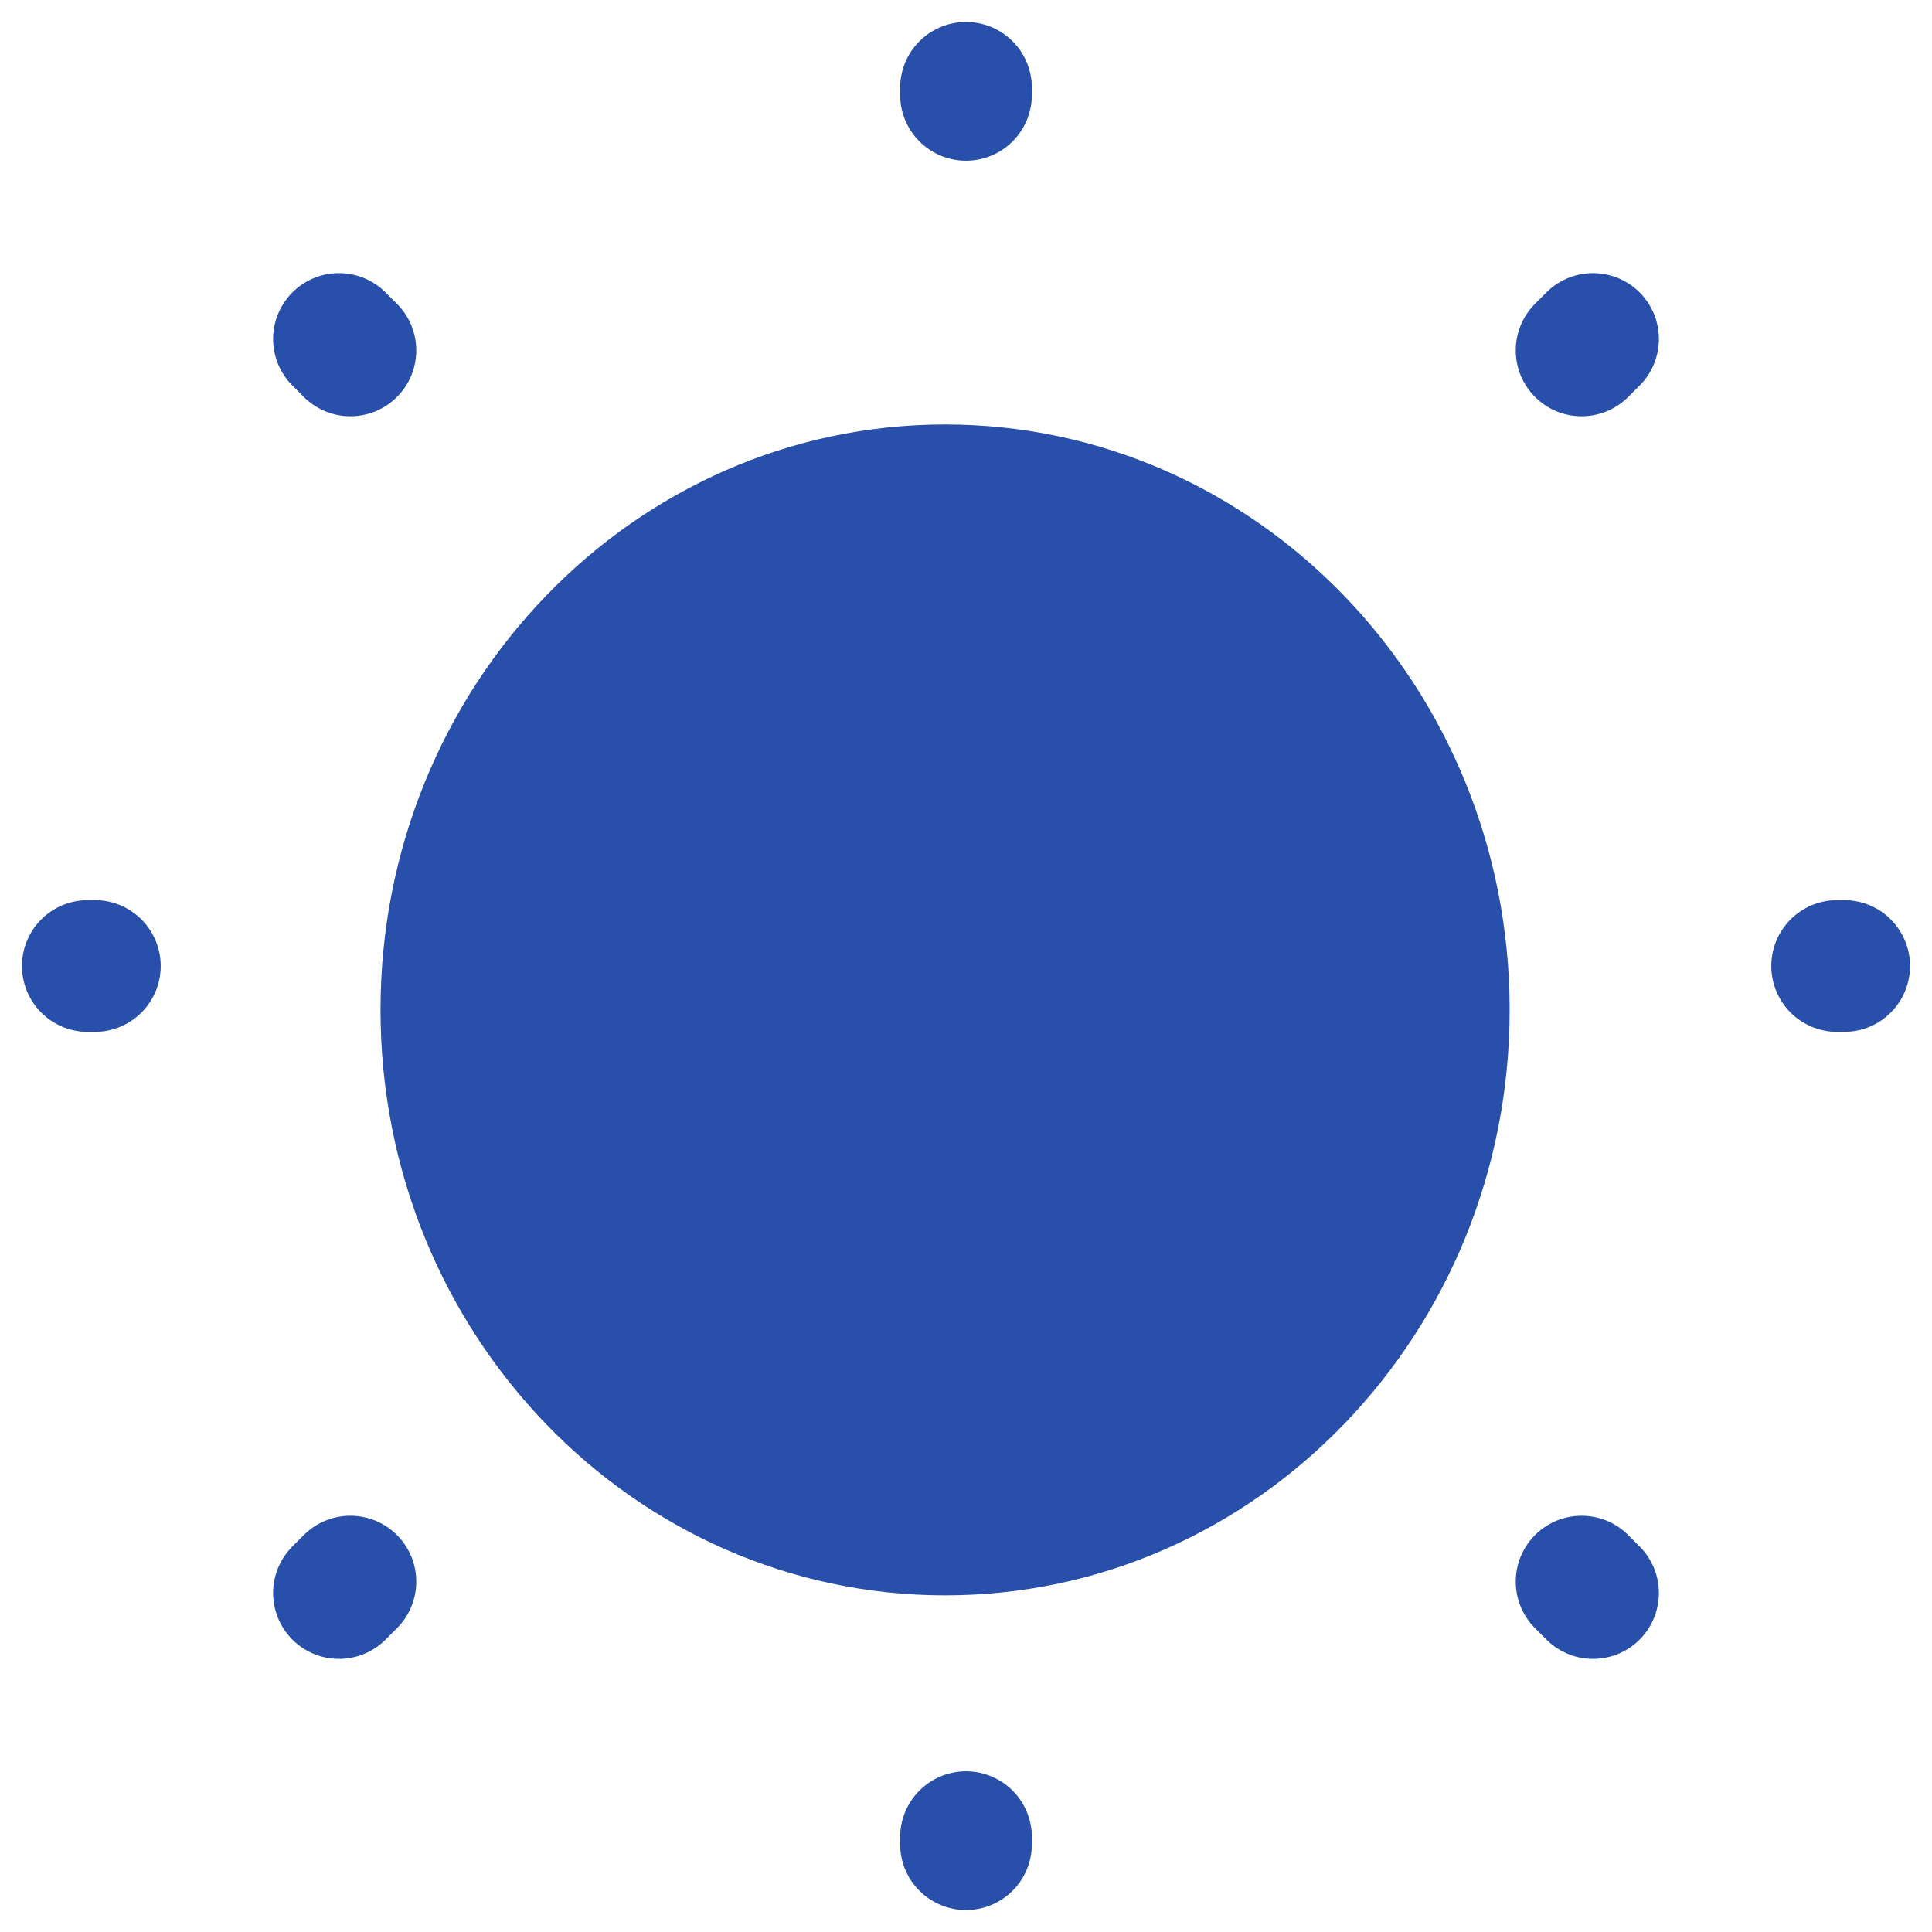 <svg width="44" height="44" viewBox="0 0 44 44" fill="none" xmlns="http://www.w3.org/2000/svg">
<path d="M21.524 36.333C28.624 36.333 34.381 30.364 34.381 23C34.381 15.636 28.624 9.667 21.524 9.667C14.423 9.667 8.666 15.636 8.666 23C8.666 30.364 14.423 36.333 21.524 36.333Z" fill="#284FA9"/>
<path d="M36.28 36.28L36.02 36.02M36.02 7.98L36.28 7.72L36.02 7.98ZM7.72 36.28L7.98 36.02L7.72 36.28ZM22 2.16V2V2.16ZM22 42V41.84V42ZM2.16 22H2H2.16ZM42 22H41.84H42ZM7.98 7.98L7.72 7.72L7.98 7.98Z" stroke="#284FA9" stroke-width="3" stroke-linecap="round" stroke-linejoin="round"/>
</svg>
